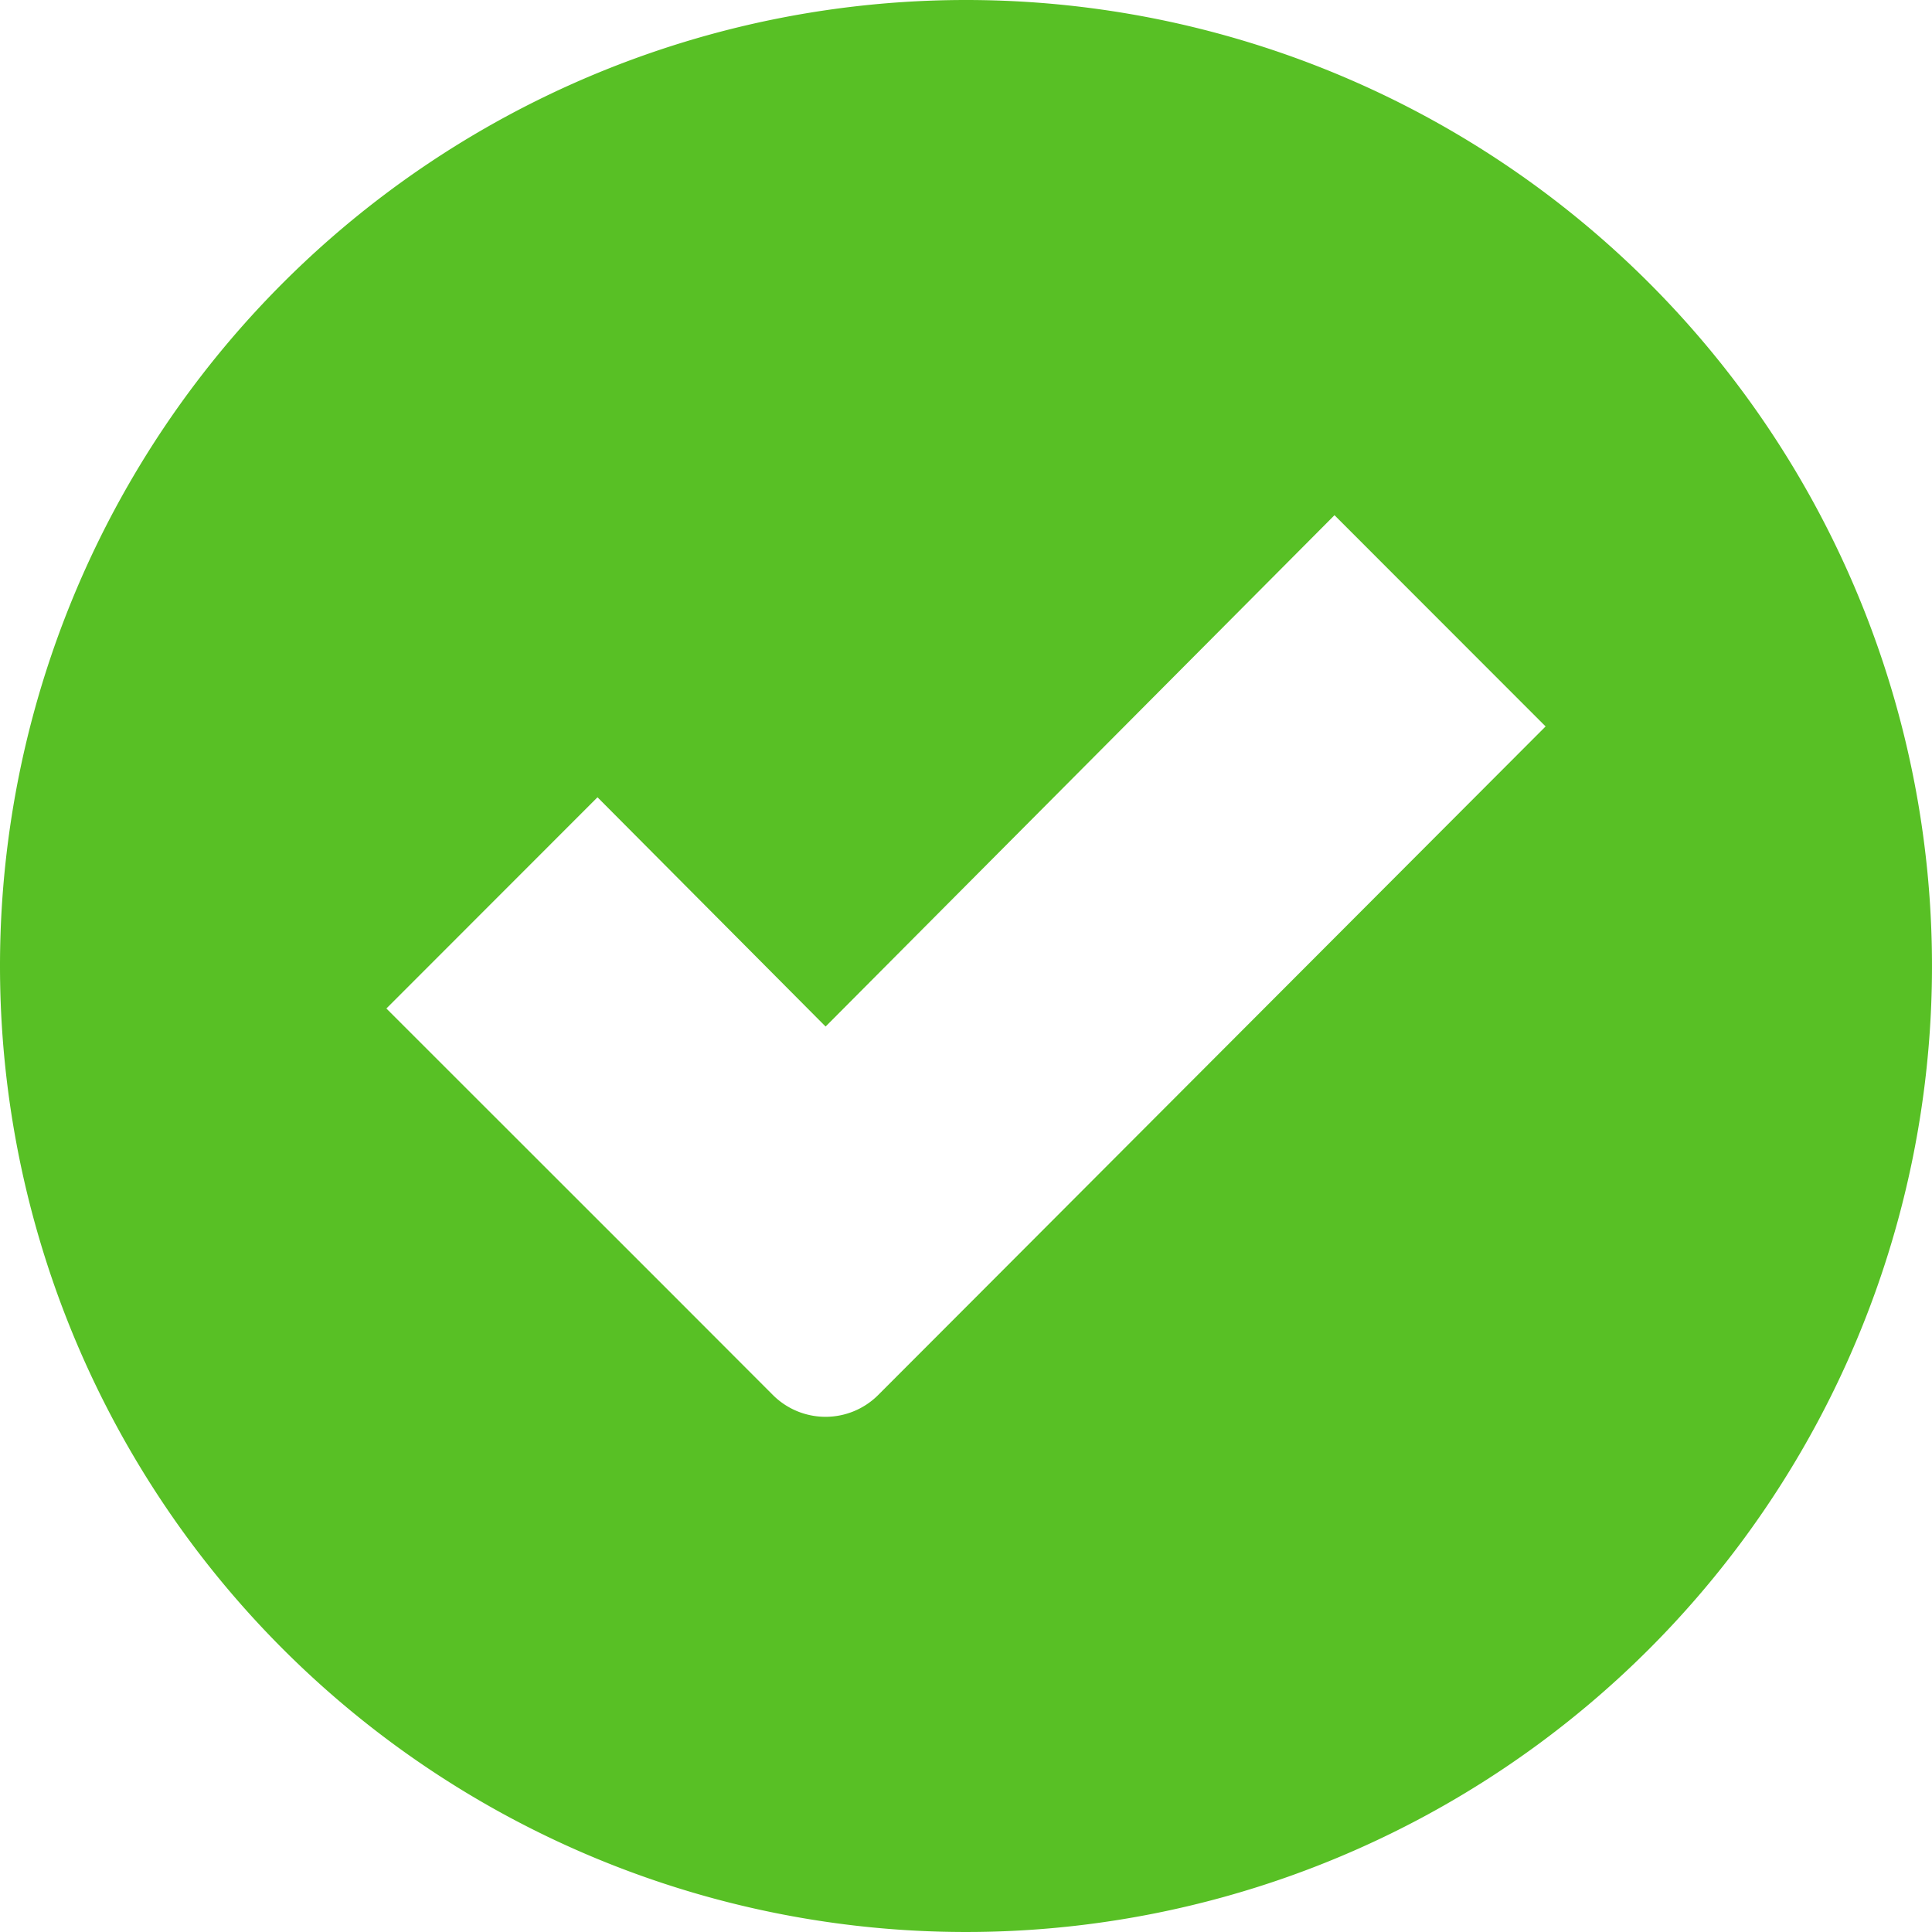 <?xml version="1.0" encoding="UTF-8"?> <svg xmlns="http://www.w3.org/2000/svg" width="15" height="15" viewBox="0 0 15 15">  <defs> <style> .cls-1 { fill: #58c025; fill-rule: evenodd; } </style> </defs> <path id="arrow" class="cls-1" d="M982.5,3026a7.5,7.5,0,1,1-7.5,7.5A7.5,7.5,0,0,1,982.5,3026Zm2.861,4-3.951,3.97-1.771-1.78L978,3033.83l2.181,2.18,0.819,0.82a0.578,0.578,0,0,0,.819,0l0.819-.82,4.362-4.37Z" transform="translate(-975 -3026)"></path> </svg> 